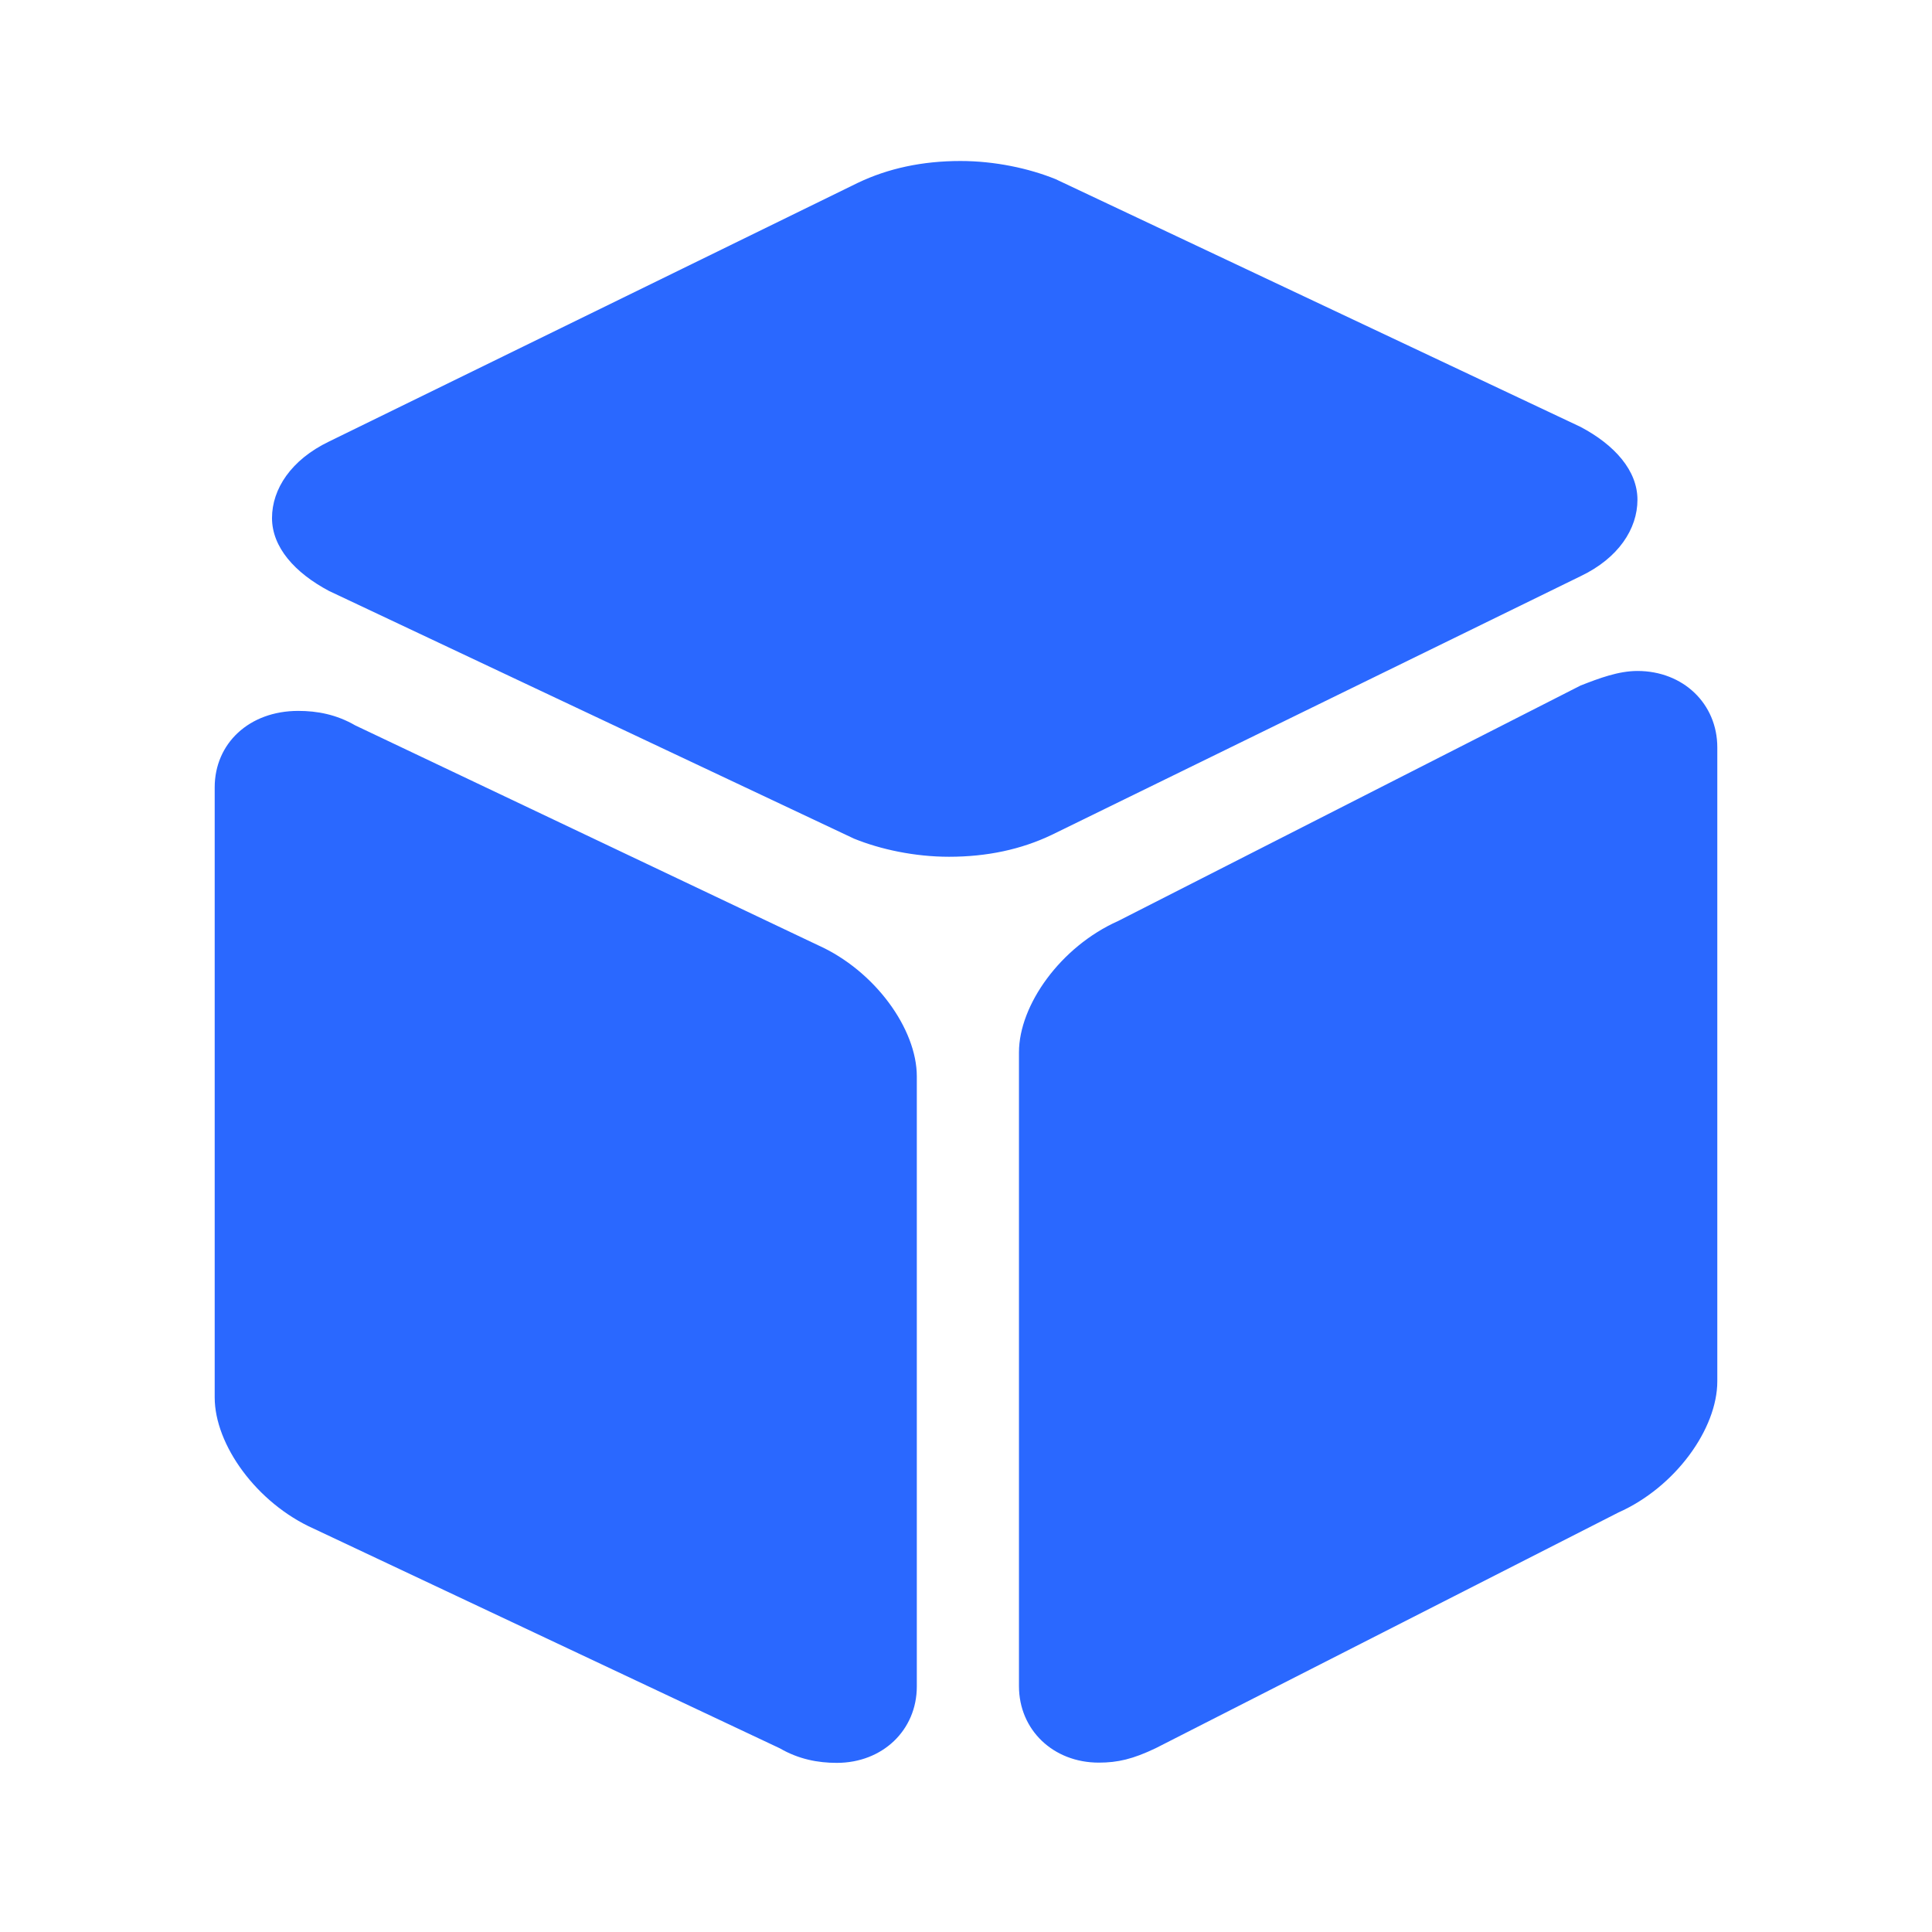 <?xml version="1.0" encoding="UTF-8"?>
<svg width="24px" height="24px" viewBox="0 0 24 24" version="1.1" xmlns="http://www.w3.org/2000/svg" xmlns:xlink="http://www.w3.org/1999/xlink">
    <title>ico_基础管理蓝</title>
    <g id="车企实名制系统" stroke="none" stroke-width="1" fill="none" fill-rule="evenodd">
        <g id="画板" transform="translate(-13, -18)" fill="#2A68FF" fill-rule="nonzero">
            <g id="基础管理" transform="translate(13, 18)">
                <path d="M11.789,10.643 C11.363,10.643 10.939,10.552 10.609,10.418 L4.087,7.341 C3.661,7.115 3.379,6.797 3.379,6.435 C3.379,6.074 3.617,5.711 4.087,5.485 L10.655,2.272 C11.033,2.091 11.459,2 11.931,2 C12.357,2 12.781,2.091 13.112,2.225 L19.634,5.303 C20.06,5.528 20.341,5.847 20.341,6.208 C20.341,6.569 20.106,6.933 19.634,7.158 L13.065,10.371 C12.686,10.552 12.262,10.643 11.789,10.643 Z M9.687,21.718 L3.896,18.989 C3.188,18.672 2.667,17.947 2.667,17.359 L2.667,9.781 C2.667,9.237 3.093,8.831 3.705,8.831 C3.94,8.831 4.178,8.875 4.413,9.011 L10.16,11.741 C10.868,12.058 11.389,12.782 11.389,13.371 L11.389,20.949 C11.389,21.493 10.963,21.899 10.395,21.899 C10.16,21.899 9.922,21.854 9.687,21.718 Z M12.658,20.946 L12.658,13.073 C12.658,12.484 13.177,11.759 13.888,11.442 L19.634,8.516 C19.869,8.424 20.106,8.335 20.341,8.335 C20.91,8.335 21.333,8.743 21.333,9.285 L21.333,17.159 C21.333,17.748 20.814,18.473 20.104,18.789 L14.358,21.716 C14.074,21.852 13.885,21.896 13.65,21.896 C13.082,21.896 12.658,21.488 12.658,20.946 Z" id="形状"></path>
            </g>
        </g>
    </g>
</svg>